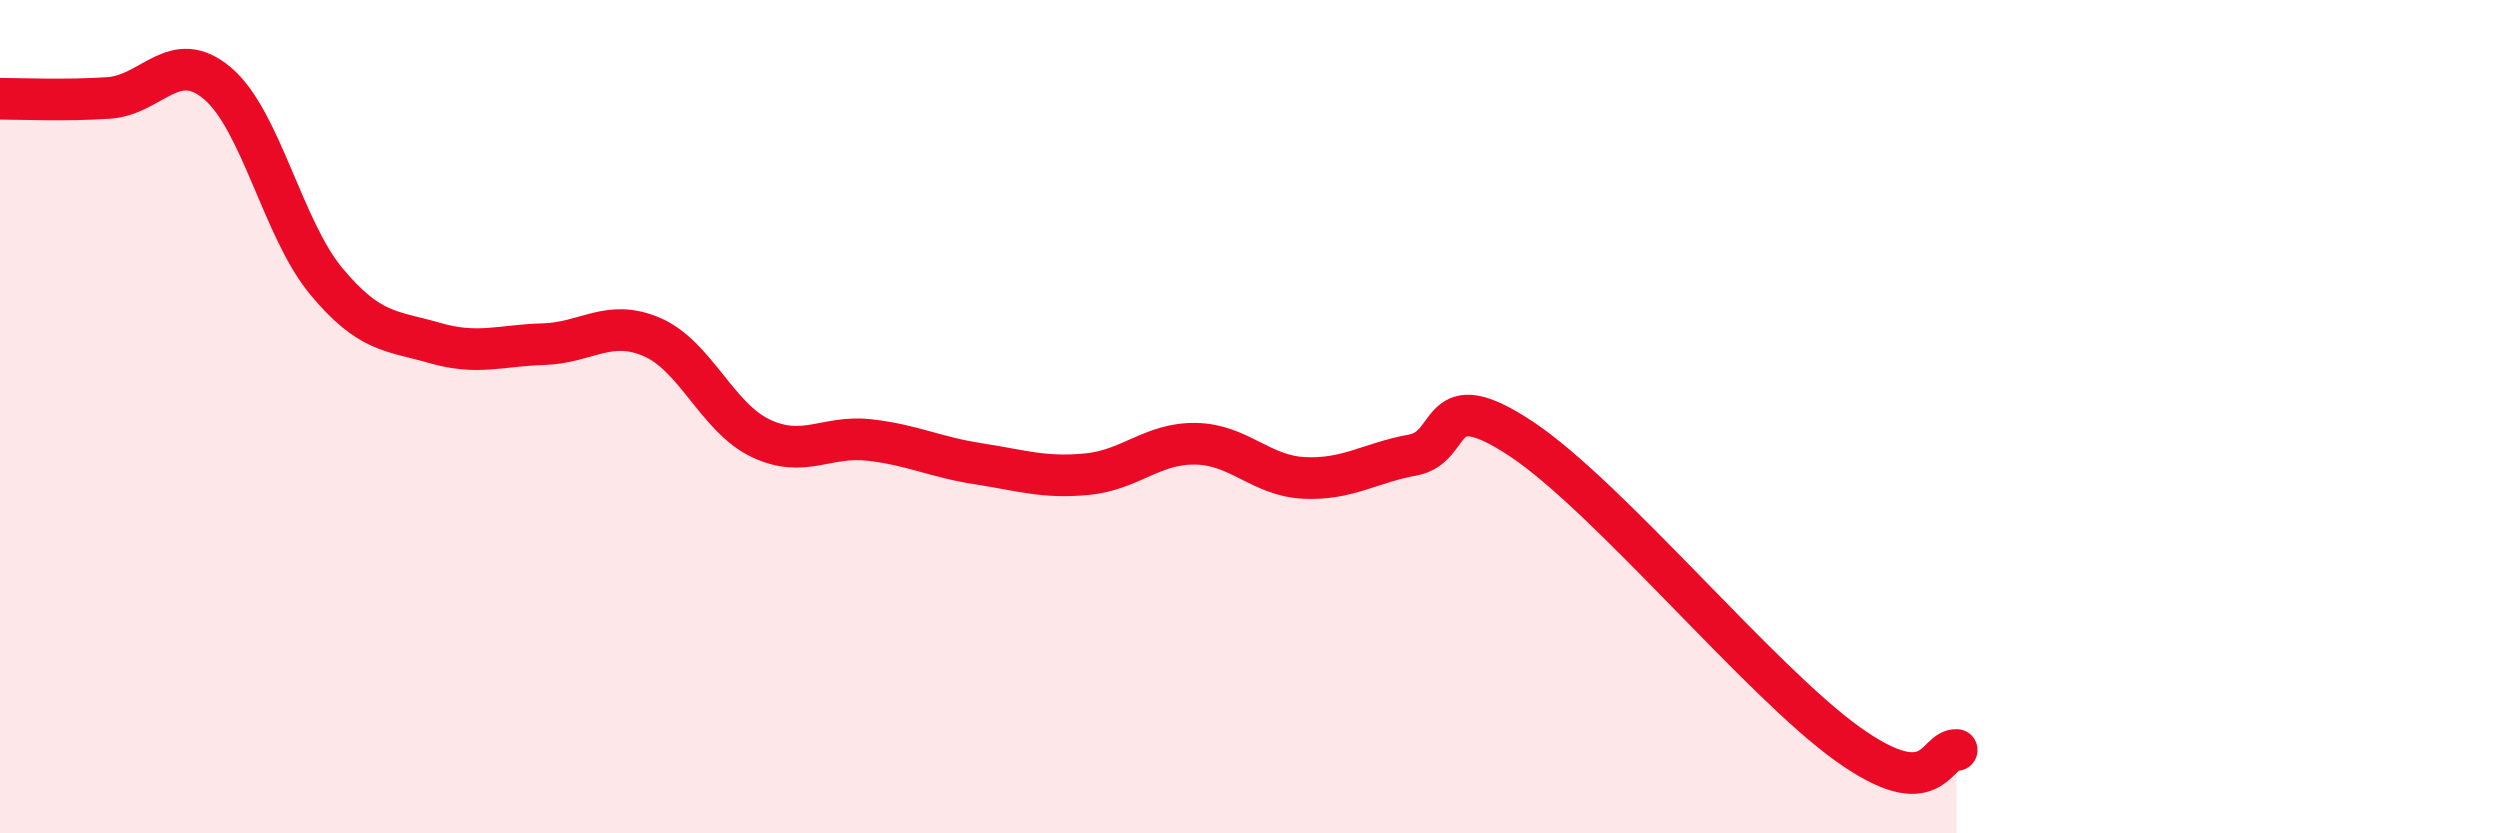 
    <svg width="60" height="20" viewBox="0 0 60 20" xmlns="http://www.w3.org/2000/svg">
      <path
        d="M 0,2.37 C 0.52,2.37 1.57,2.42 2.61,2.35 C 3.65,2.28 4.18,1.12 5.22,2 C 6.26,2.88 6.79,5.5 7.83,6.75 C 8.87,8 9.39,7.93 10.43,8.23 C 11.47,8.53 12,8.29 13.04,8.26 C 14.08,8.23 14.61,7.64 15.65,8.09 C 16.69,8.54 17.22,10.03 18.26,10.52 C 19.3,11.01 19.83,10.44 20.87,10.56 C 21.91,10.68 22.44,10.97 23.48,11.13 C 24.52,11.29 25.05,11.48 26.09,11.38 C 27.13,11.28 27.66,10.63 28.7,10.65 C 29.74,10.67 30.26,11.42 31.3,11.47 C 32.34,11.52 32.87,11.11 33.91,10.92 C 34.95,10.73 34.43,9.15 36.52,10.54 C 38.61,11.93 42.26,16.37 44.35,17.86 C 46.44,19.35 46.44,17.97 46.96,18L46.96 20L0 20Z"
        fill="#EB0A25"
        opacity="0.1"
        stroke-linecap="round"
        stroke-linejoin="round"
      />
      <path
        d="M 0,2.37 C 0.52,2.37 1.57,2.42 2.61,2.35 C 3.65,2.28 4.18,1.12 5.22,2 C 6.26,2.88 6.79,5.5 7.83,6.75 C 8.87,8 9.39,7.93 10.43,8.23 C 11.47,8.53 12,8.29 13.04,8.26 C 14.08,8.23 14.61,7.64 15.65,8.09 C 16.69,8.54 17.22,10.03 18.26,10.52 C 19.3,11.01 19.83,10.44 20.87,10.56 C 21.91,10.68 22.44,10.97 23.48,11.13 C 24.52,11.29 25.05,11.48 26.09,11.38 C 27.13,11.28 27.66,10.63 28.7,10.65 C 29.74,10.67 30.26,11.42 31.3,11.47 C 32.34,11.52 32.87,11.11 33.91,10.92 C 34.95,10.73 34.43,9.15 36.52,10.54 C 38.61,11.93 42.26,16.37 44.35,17.86 C 46.44,19.35 46.44,17.97 46.96,18"
        stroke="#EB0A25"
        stroke-width="1"
        fill="none"
        stroke-linecap="round"
        stroke-linejoin="round"
      />
    </svg>
  